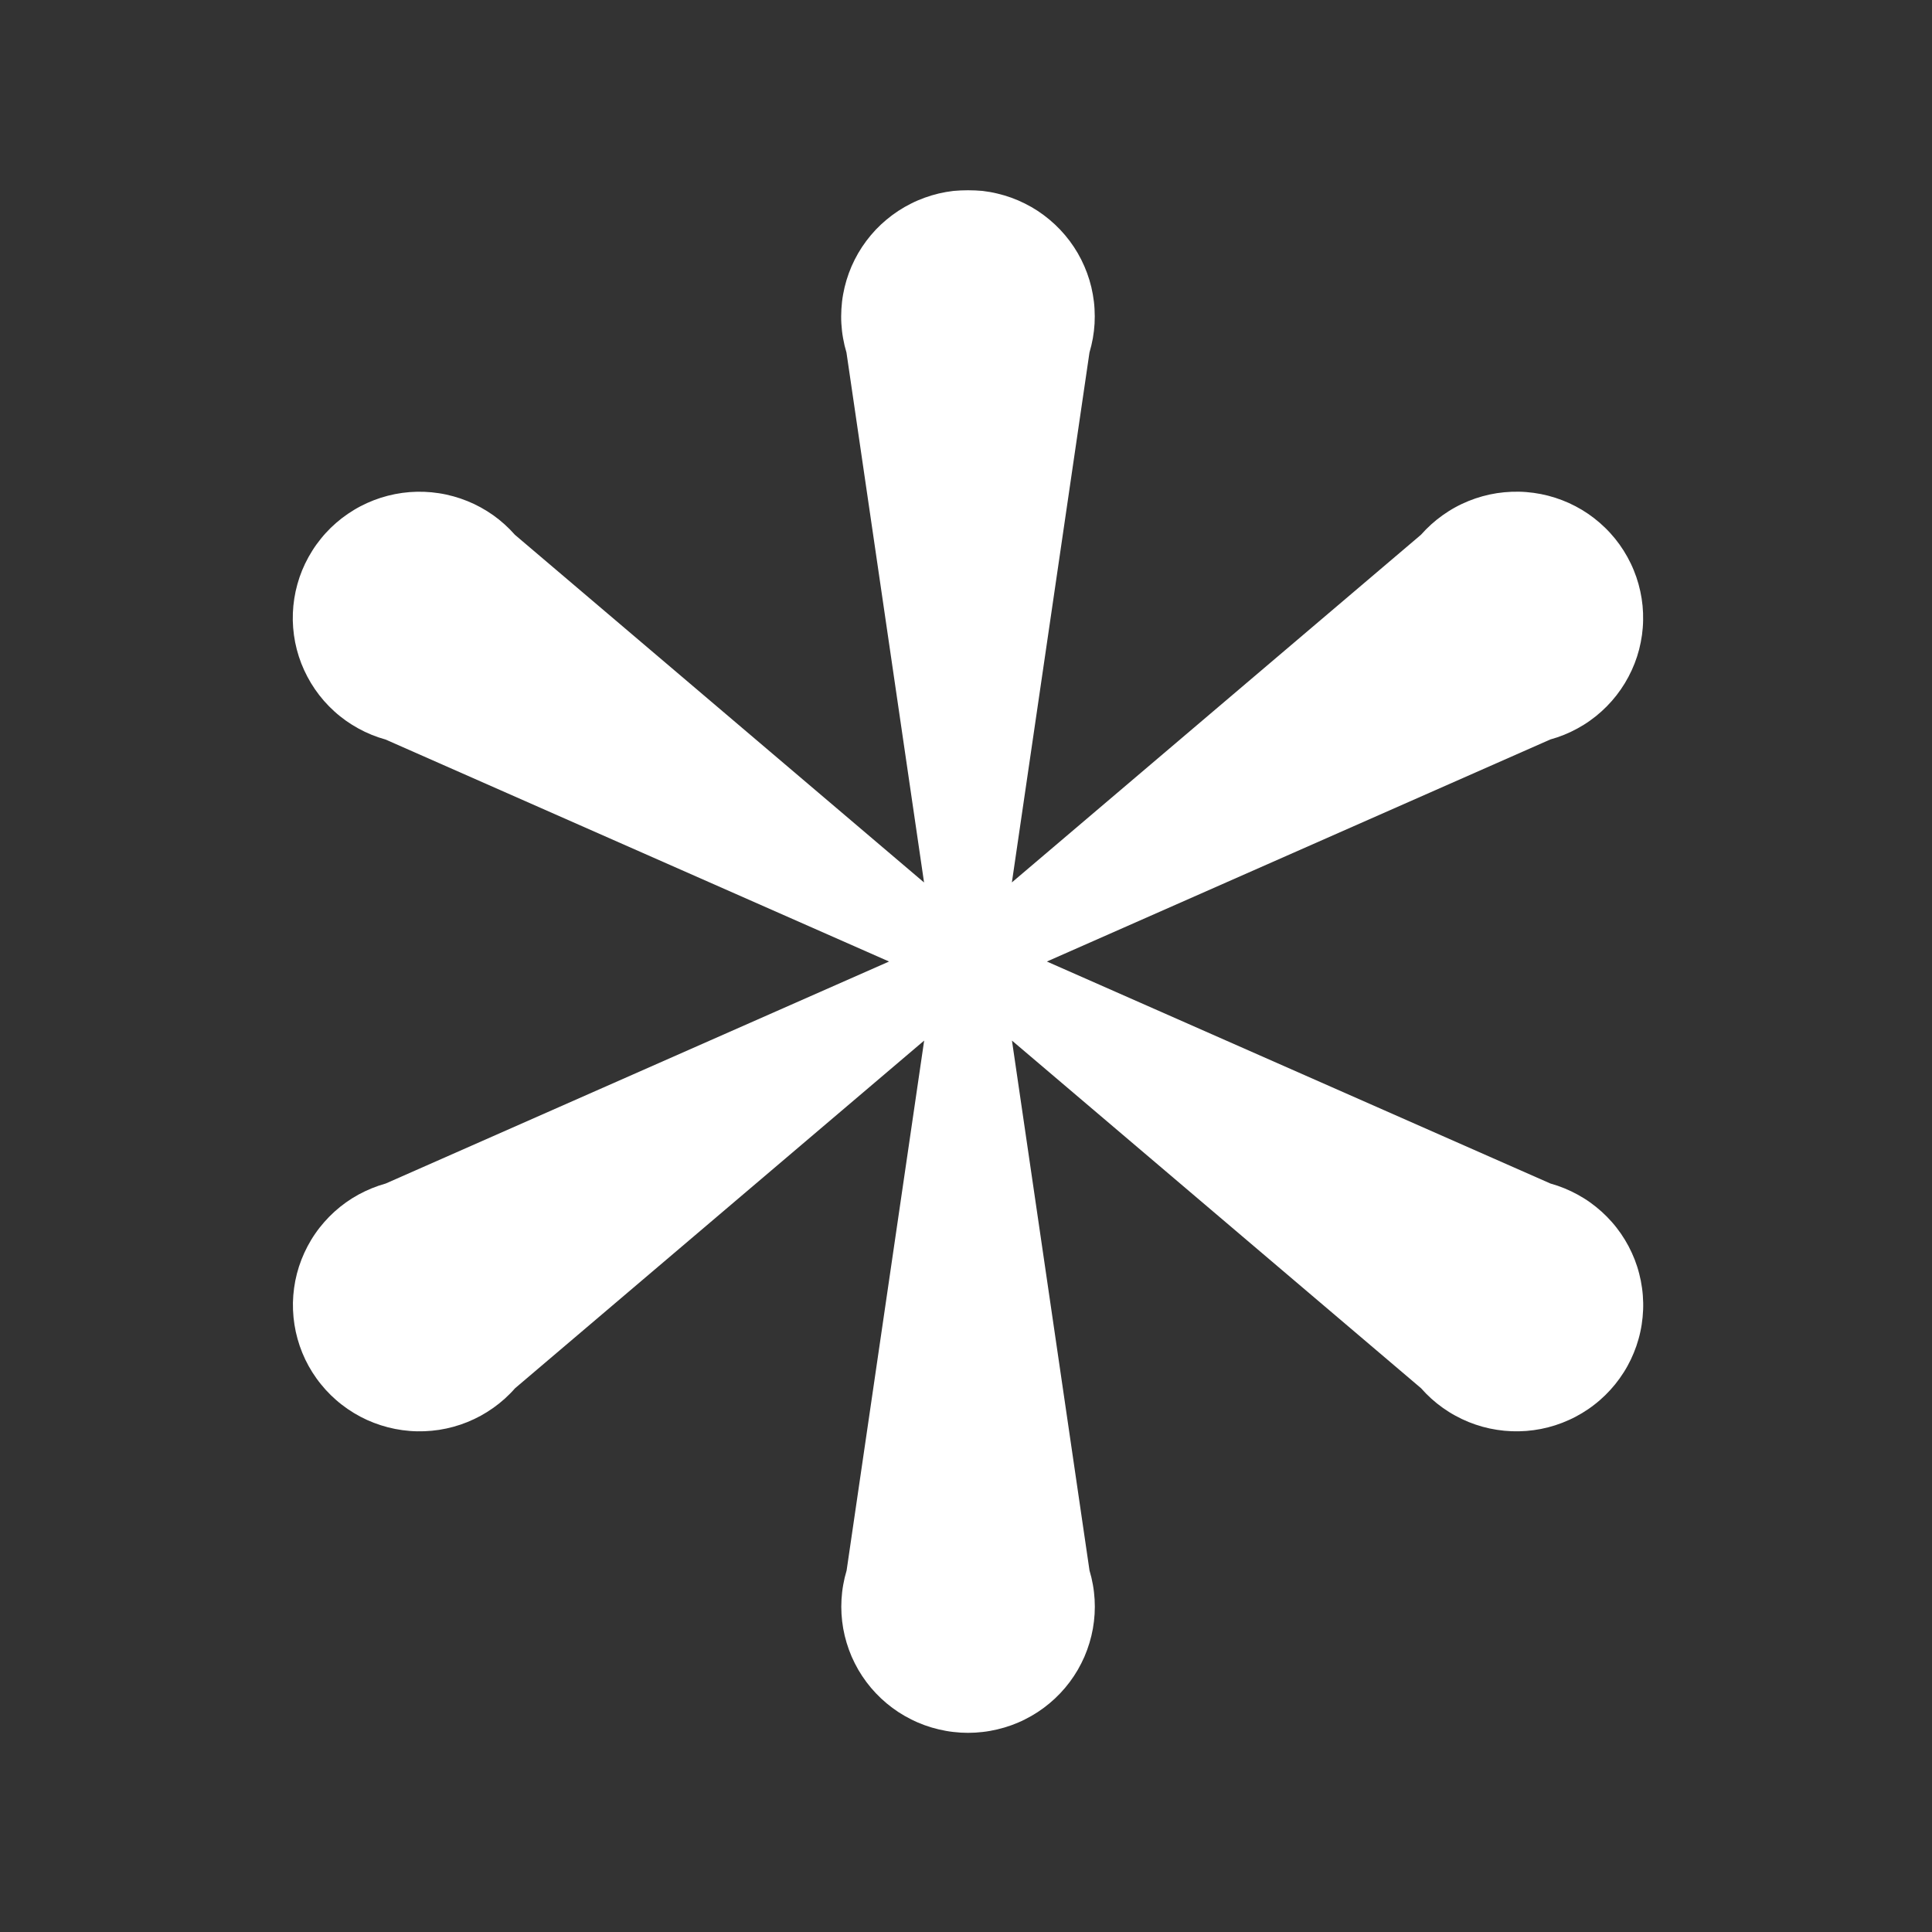 <svg width="500" height="500" viewBox="0 0 500 500" fill="none" xmlns="http://www.w3.org/2000/svg">
<rect x="0" y="0" width="500" height="500" fill="#333333" stroke="none"/>
<mask id="mask0_2099_120" style="mask-type:luminance" maskUnits="userSpaceOnUse" x="75" y="49" width="351" height="402">
<path d="M75 49H426V450.66H75V49Z" fill="white"/>
</mask>
<g mask="url(#mask0_2099_120)">
<path d="M250.519 49.199C251.791 49.199 253.063 49.275 254.326 49.416C255.588 49.567 256.842 49.783 258.086 50.085C259.32 50.377 260.545 50.735 261.742 51.169C262.939 51.602 264.098 52.102 265.238 52.676C266.378 53.242 267.481 53.873 268.546 54.571C269.61 55.268 270.628 56.031 271.599 56.842C272.579 57.661 273.502 58.528 274.379 59.452C275.255 60.375 276.065 61.337 276.829 62.354C277.592 63.372 278.289 64.437 278.93 65.53C279.561 66.632 280.136 67.763 280.636 68.922C281.145 70.091 281.578 71.278 281.945 72.494C282.313 73.709 282.605 74.934 282.822 76.188C283.048 77.441 283.199 78.694 283.265 79.957C283.34 81.229 283.34 82.492 283.274 83.755C283.199 85.027 283.048 86.28 282.831 87.533C282.605 88.777 282.313 90.012 281.955 91.227L261.874 228.365L367.754 138.391C368.593 137.439 369.488 136.535 370.431 135.686C371.373 134.838 372.362 134.047 373.399 133.312C374.435 132.577 375.51 131.898 376.631 131.286C377.743 130.673 378.893 130.136 380.071 129.656C381.248 129.175 382.455 128.77 383.68 128.431C384.905 128.091 386.149 127.827 387.411 127.63C388.665 127.441 389.937 127.319 391.209 127.271C392.481 127.224 393.744 127.243 395.016 127.347C396.288 127.451 397.551 127.62 398.795 127.865C400.048 128.11 401.273 128.431 402.489 128.817C403.695 129.203 404.882 129.665 406.041 130.183C407.2 130.711 408.322 131.305 409.415 131.955C410.508 132.614 411.554 133.331 412.562 134.113C413.561 134.886 414.522 135.724 415.427 136.61C416.341 137.496 417.189 138.438 417.99 139.418C418.791 140.408 419.526 141.435 420.204 142.509C420.883 143.583 421.496 144.695 422.042 145.835C422.598 146.985 423.069 148.154 423.484 149.35C423.898 150.557 424.238 151.772 424.502 153.007C424.775 154.25 424.973 155.504 425.095 156.766C425.218 158.02 425.265 159.292 425.237 160.555C425.218 161.827 425.114 163.09 424.944 164.343C424.765 165.596 424.52 166.84 424.209 168.065C423.889 169.29 423.503 170.496 423.041 171.684C422.579 172.862 422.051 174.011 421.458 175.133C420.864 176.263 420.214 177.338 419.488 178.384C418.772 179.43 417.99 180.428 417.151 181.39C416.313 182.341 415.427 183.246 414.485 184.094C413.542 184.952 412.553 185.743 411.516 186.478C410.48 187.223 409.405 187.892 408.284 188.504C407.172 189.117 406.022 189.663 404.844 190.144C403.667 190.624 402.47 191.03 401.235 191.369L270.93 248.842L401.254 306.296C402.479 306.635 403.685 307.05 404.863 307.53C406.041 308.011 407.191 308.557 408.303 309.17C409.415 309.782 410.498 310.451 411.526 311.186C412.562 311.931 413.552 312.723 414.494 313.571C415.446 314.428 416.332 315.333 417.17 316.285C418.009 317.236 418.782 318.235 419.507 319.281C420.223 320.327 420.883 321.411 421.477 322.532C422.07 323.654 422.598 324.813 423.06 325.991C423.512 327.168 423.908 328.375 424.219 329.609C424.539 330.834 424.784 332.078 424.954 333.331C425.133 334.585 425.227 335.847 425.255 337.119C425.284 338.382 425.227 339.645 425.105 340.908C424.982 342.17 424.794 343.424 424.52 344.658C424.257 345.902 423.908 347.118 423.503 348.314C423.088 349.521 422.607 350.689 422.061 351.839C421.514 352.979 420.902 354.091 420.223 355.156C419.545 356.23 418.8 357.267 418.009 358.247C417.208 359.236 416.35 360.178 415.446 361.064C414.541 361.95 413.58 362.789 412.572 363.561C411.573 364.343 410.517 365.06 409.434 365.71C408.341 366.369 407.219 366.963 406.06 367.481C404.901 368.009 403.714 368.471 402.508 368.857C401.292 369.244 400.057 369.564 398.814 369.809C397.56 370.054 396.307 370.224 395.035 370.327C393.763 370.422 392.491 370.45 391.218 370.403C389.946 370.356 388.684 370.233 387.421 370.035C386.167 369.847 384.924 369.583 383.699 369.244C382.474 368.904 381.267 368.49 380.089 368.019C378.911 367.538 377.762 366.991 376.65 366.379C375.529 365.776 374.454 365.097 373.418 364.362C372.381 363.627 371.392 362.836 370.449 361.988C369.498 361.13 368.612 360.235 367.773 359.274L261.893 269.3L281.964 406.447C282.332 407.663 282.624 408.897 282.841 410.141C283.067 411.394 283.208 412.647 283.284 413.91C283.359 415.182 283.359 416.445 283.284 417.708C283.208 418.98 283.057 420.233 282.841 421.477C282.615 422.73 282.322 423.965 281.955 425.171C281.587 426.387 281.154 427.574 280.654 428.742C280.146 429.902 279.571 431.032 278.939 432.135C278.299 433.228 277.601 434.293 276.838 435.311C276.084 436.319 275.264 437.289 274.388 438.213C273.512 439.136 272.588 440.003 271.618 440.814C270.637 441.634 269.62 442.387 268.555 443.085C267.49 443.782 266.388 444.413 265.247 444.979C264.117 445.554 262.948 446.053 261.751 446.487C260.555 446.92 259.339 447.278 258.095 447.57C256.861 447.862 255.607 448.089 254.345 448.23C253.072 448.381 251.81 448.456 250.528 448.456C249.256 448.456 247.993 448.381 246.721 448.23C245.458 448.089 244.205 447.862 242.971 447.57C241.727 447.278 240.511 446.92 239.314 446.487C238.118 446.053 236.949 445.554 235.818 444.979C234.678 444.413 233.576 443.782 232.511 443.085C231.446 442.387 230.428 441.634 229.448 440.814C228.478 440.003 227.554 439.136 226.678 438.213C225.801 437.289 224.981 436.319 224.228 435.311C223.464 434.293 222.767 433.228 222.126 432.135C221.495 431.032 220.92 429.902 220.411 428.742C219.912 427.574 219.478 426.387 219.111 425.171C218.743 423.965 218.451 422.73 218.225 421.477C218.008 420.233 217.857 418.98 217.782 417.708C217.707 416.445 217.707 415.182 217.782 413.91C217.857 412.647 217.999 411.394 218.225 410.141C218.442 408.897 218.734 407.663 219.101 406.447L239.173 269.3L133.302 359.274C132.463 360.235 131.568 361.13 130.626 361.988C129.683 362.836 128.694 363.627 127.657 364.362C126.621 365.097 125.537 365.776 124.425 366.388C123.313 366.991 122.164 367.538 120.986 368.019C119.808 368.499 118.602 368.904 117.377 369.244C116.142 369.583 114.898 369.847 113.645 370.045C112.382 370.233 111.119 370.356 109.847 370.403C108.575 370.45 107.303 370.431 106.031 370.327C104.768 370.224 103.505 370.054 102.262 369.809C101.008 369.564 99.774 369.244 98.568 368.857C97.352 368.471 96.165 368.009 95.006 367.491C93.847 366.963 92.725 366.369 91.632 365.71C90.548 365.06 89.502 364.343 88.494 363.561C87.486 362.789 86.534 361.95 85.62 361.064C84.715 360.178 83.858 359.236 83.066 358.247C82.265 357.267 81.521 356.23 80.842 355.156C80.173 354.091 79.551 352.979 79.005 351.839C78.458 350.689 77.978 349.521 77.563 348.314C77.158 347.118 76.819 345.902 76.545 344.658C76.281 343.424 76.084 342.17 75.961 340.908C75.838 339.645 75.791 338.382 75.81 337.11C75.838 335.847 75.942 334.585 76.112 333.331C76.281 332.069 76.526 330.834 76.847 329.6C77.167 328.375 77.554 327.168 78.015 325.991C78.477 324.803 79.005 323.654 79.598 322.532C80.192 321.411 80.842 320.327 81.568 319.281C82.284 318.235 83.066 317.236 83.905 316.285C84.744 315.323 85.629 314.428 86.572 313.571C87.514 312.723 88.504 311.922 89.54 311.186C90.577 310.451 91.66 309.773 92.772 309.16C93.884 308.557 95.034 308.011 96.212 307.53C97.39 307.05 98.596 306.635 99.821 306.296L230.089 248.842L99.783 191.388C98.558 191.049 97.352 190.643 96.174 190.163C94.996 189.682 93.847 189.136 92.735 188.523C91.623 187.911 90.539 187.232 89.502 186.497C88.475 185.762 87.476 184.97 86.534 184.113C85.592 183.265 84.706 182.36 83.867 181.408C83.028 180.447 82.246 179.448 81.53 178.402C80.805 177.356 80.154 176.273 79.561 175.151C78.967 174.03 78.439 172.88 77.978 171.702C77.516 170.515 77.129 169.309 76.809 168.084C76.489 166.859 76.244 165.615 76.074 164.362C75.904 163.099 75.801 161.846 75.773 160.573C75.754 159.311 75.801 158.039 75.923 156.776C76.046 155.523 76.244 154.269 76.508 153.025C76.781 151.791 77.12 150.566 77.525 149.369C77.94 148.172 78.421 146.994 78.967 145.854C79.514 144.714 80.136 143.602 80.814 142.528C81.483 141.454 82.228 140.426 83.028 139.437C83.82 138.448 84.678 137.515 85.582 136.619C86.496 135.734 87.448 134.904 88.456 134.122C89.465 133.35 90.511 132.633 91.604 131.974C92.687 131.314 93.809 130.73 94.968 130.202C96.127 129.674 97.314 129.222 98.53 128.826C99.736 128.44 100.971 128.129 102.224 127.875C103.468 127.63 104.73 127.46 106.003 127.356C107.265 127.262 108.537 127.234 109.81 127.281C111.082 127.328 112.344 127.451 113.607 127.648C114.87 127.837 116.104 128.11 117.339 128.449C118.564 128.789 119.77 129.194 120.948 129.674C122.126 130.146 123.276 130.692 124.388 131.305C125.499 131.917 126.583 132.586 127.62 133.321C128.656 134.056 129.646 134.857 130.588 135.705C131.53 136.553 132.426 137.458 133.264 138.41L239.145 228.384L219.064 91.227C218.696 90.012 218.404 88.777 218.187 87.524C217.961 86.28 217.82 85.017 217.744 83.755C217.669 82.492 217.678 81.22 217.754 79.957C217.829 78.694 217.971 77.431 218.197 76.188C218.423 74.934 218.715 73.7 219.082 72.484C219.45 71.278 219.883 70.081 220.383 68.922C220.892 67.754 221.467 66.623 222.098 65.53C222.739 64.427 223.436 63.372 224.199 62.354C224.963 61.337 225.782 60.366 226.649 59.442C227.526 58.519 228.449 57.652 229.429 56.842C230.409 56.022 231.427 55.268 232.492 54.571C233.557 53.873 234.659 53.242 235.799 52.676C236.93 52.102 238.099 51.602 239.296 51.169C240.492 50.735 241.717 50.368 242.952 50.076C244.196 49.783 245.449 49.567 246.712 49.416C247.974 49.275 249.247 49.199 250.519 49.199Z" fill="white"/>
</g>
</svg>
